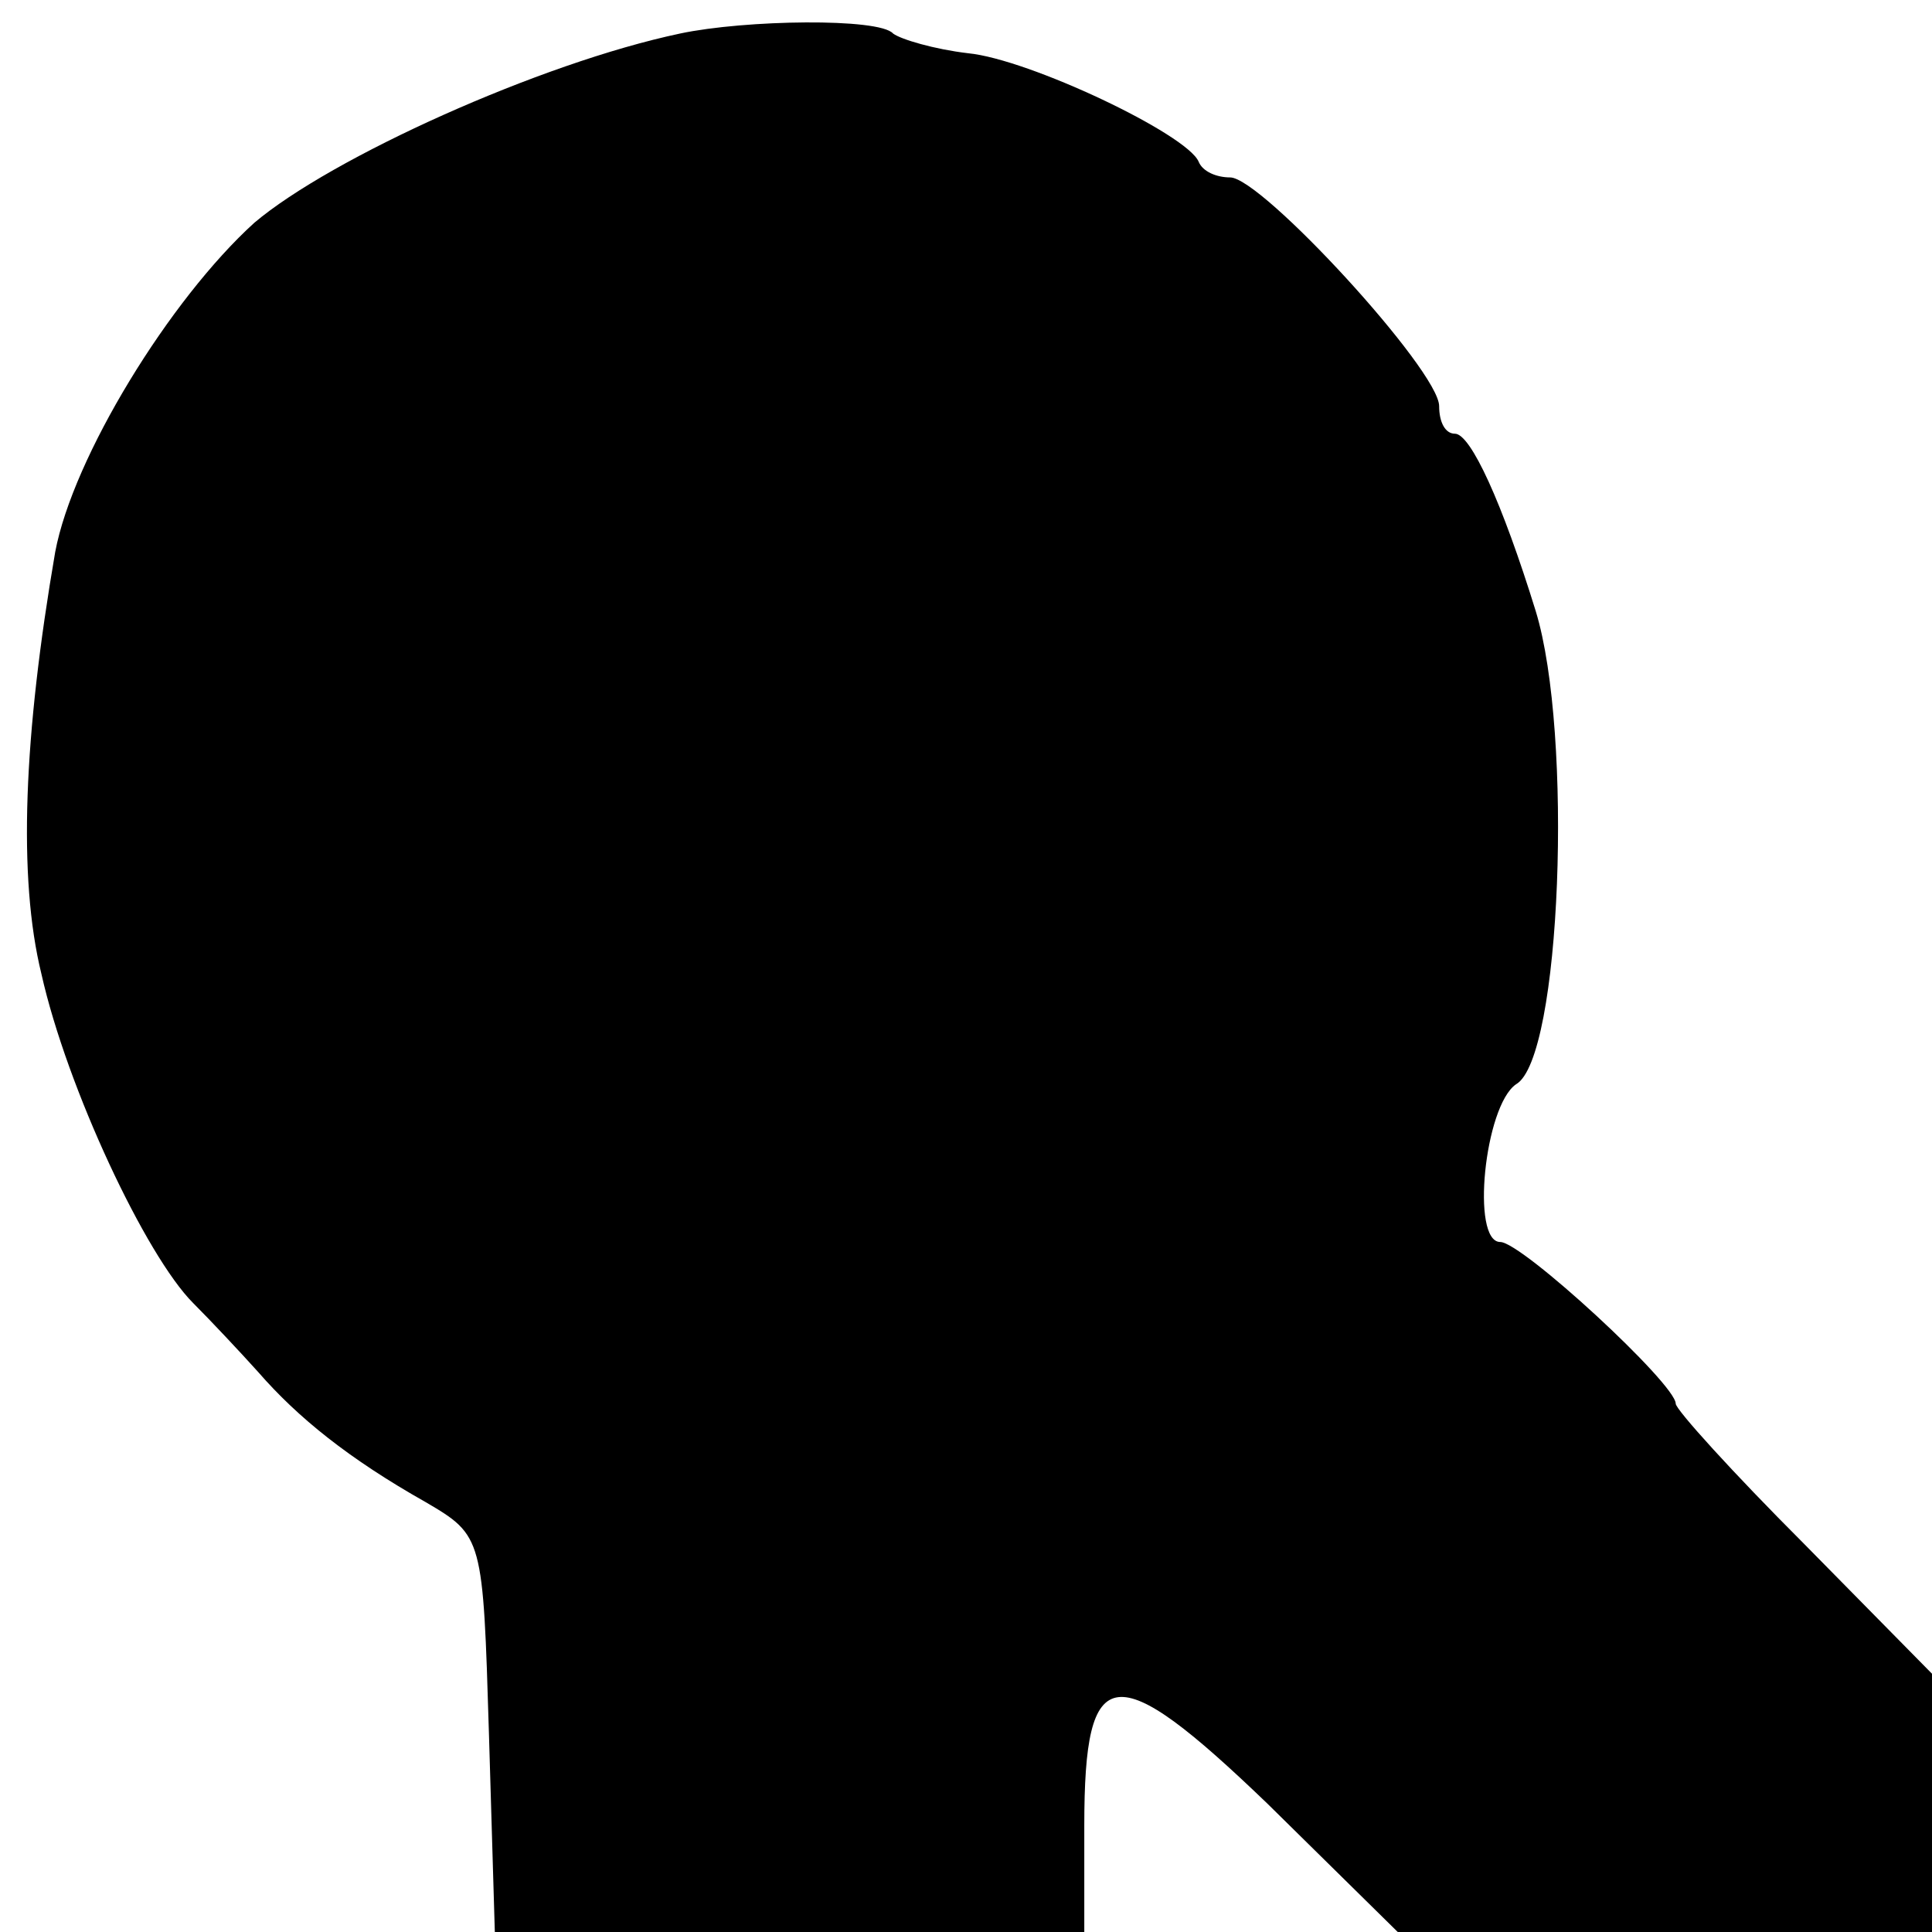 <?xml version="1.0" standalone="no"?>
<!DOCTYPE svg PUBLIC "-//W3C//DTD SVG 20010904//EN"
 "http://www.w3.org/TR/2001/REC-SVG-20010904/DTD/svg10.dtd">
<svg version="1.0" xmlns="http://www.w3.org/2000/svg"
 width="98pt" height="98pt" viewBox="0 0 98 98"
 preserveAspectRatio="xMidYMid meet">
<g transform="translate(0,98) scale(0.1,-0.1)"
fill="#000000" stroke="none">
<path d="M345 963 c-71 -15 -177 -63 -216 -96 -43 -39 -92 -119 -101 -167 -16
-93 -19 -165 -7 -214 13 -58 53 -143 77 -167 9 -9 24 -25 33 -35 20 -23 46
-44 85 -66 29 -17 29 -18 32 -117 l3 -101 149 0 150 0 0 54 c0 84 15 86 93 11
l66 -65 136 0 135 0 0 65 0 66 -65 66 c-36 36 -65 68 -65 71 0 10 -78 82 -89
82 -15 0 -8 69 8 80 23 13 29 178 10 240 -17 55 -33 90 -41 90 -5 0 -8 6 -8
14 0 18 -90 116 -106 116 -7 0 -14 3 -16 8 -6 14 -86 52 -117 55 -17 2 -34 7
-38 10 -7 8 -75 7 -108 0z"/>
</g>
</svg>
